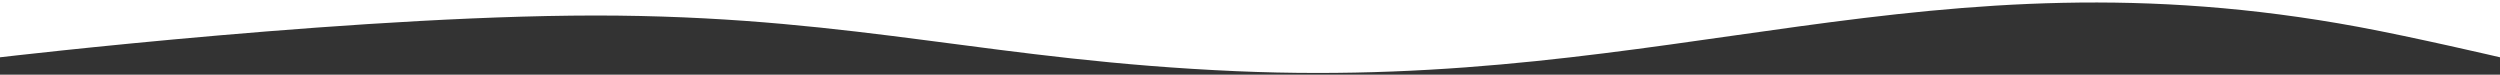<?xml version="1.0" encoding="UTF-8"?> <svg xmlns="http://www.w3.org/2000/svg" width="1440" height="43" viewBox="0 0 1440 43" fill="none"><rect x="0" y="0" width="1440" height="43" fill="#333333" stroke="none"/><path d="M1440 33C1440 33 1390.51 21.427 1358.5 15.5C1110.05 -30.5 964.429 52.048 712 41C572.546 34.896 495.579 10.549 356 9C216.666 7.454 7.89375e-07 33 7.89375e-07 33L3.67433e-06 1.5255e-05L1440 0L1440 33Z" fill="white"></path></svg> 